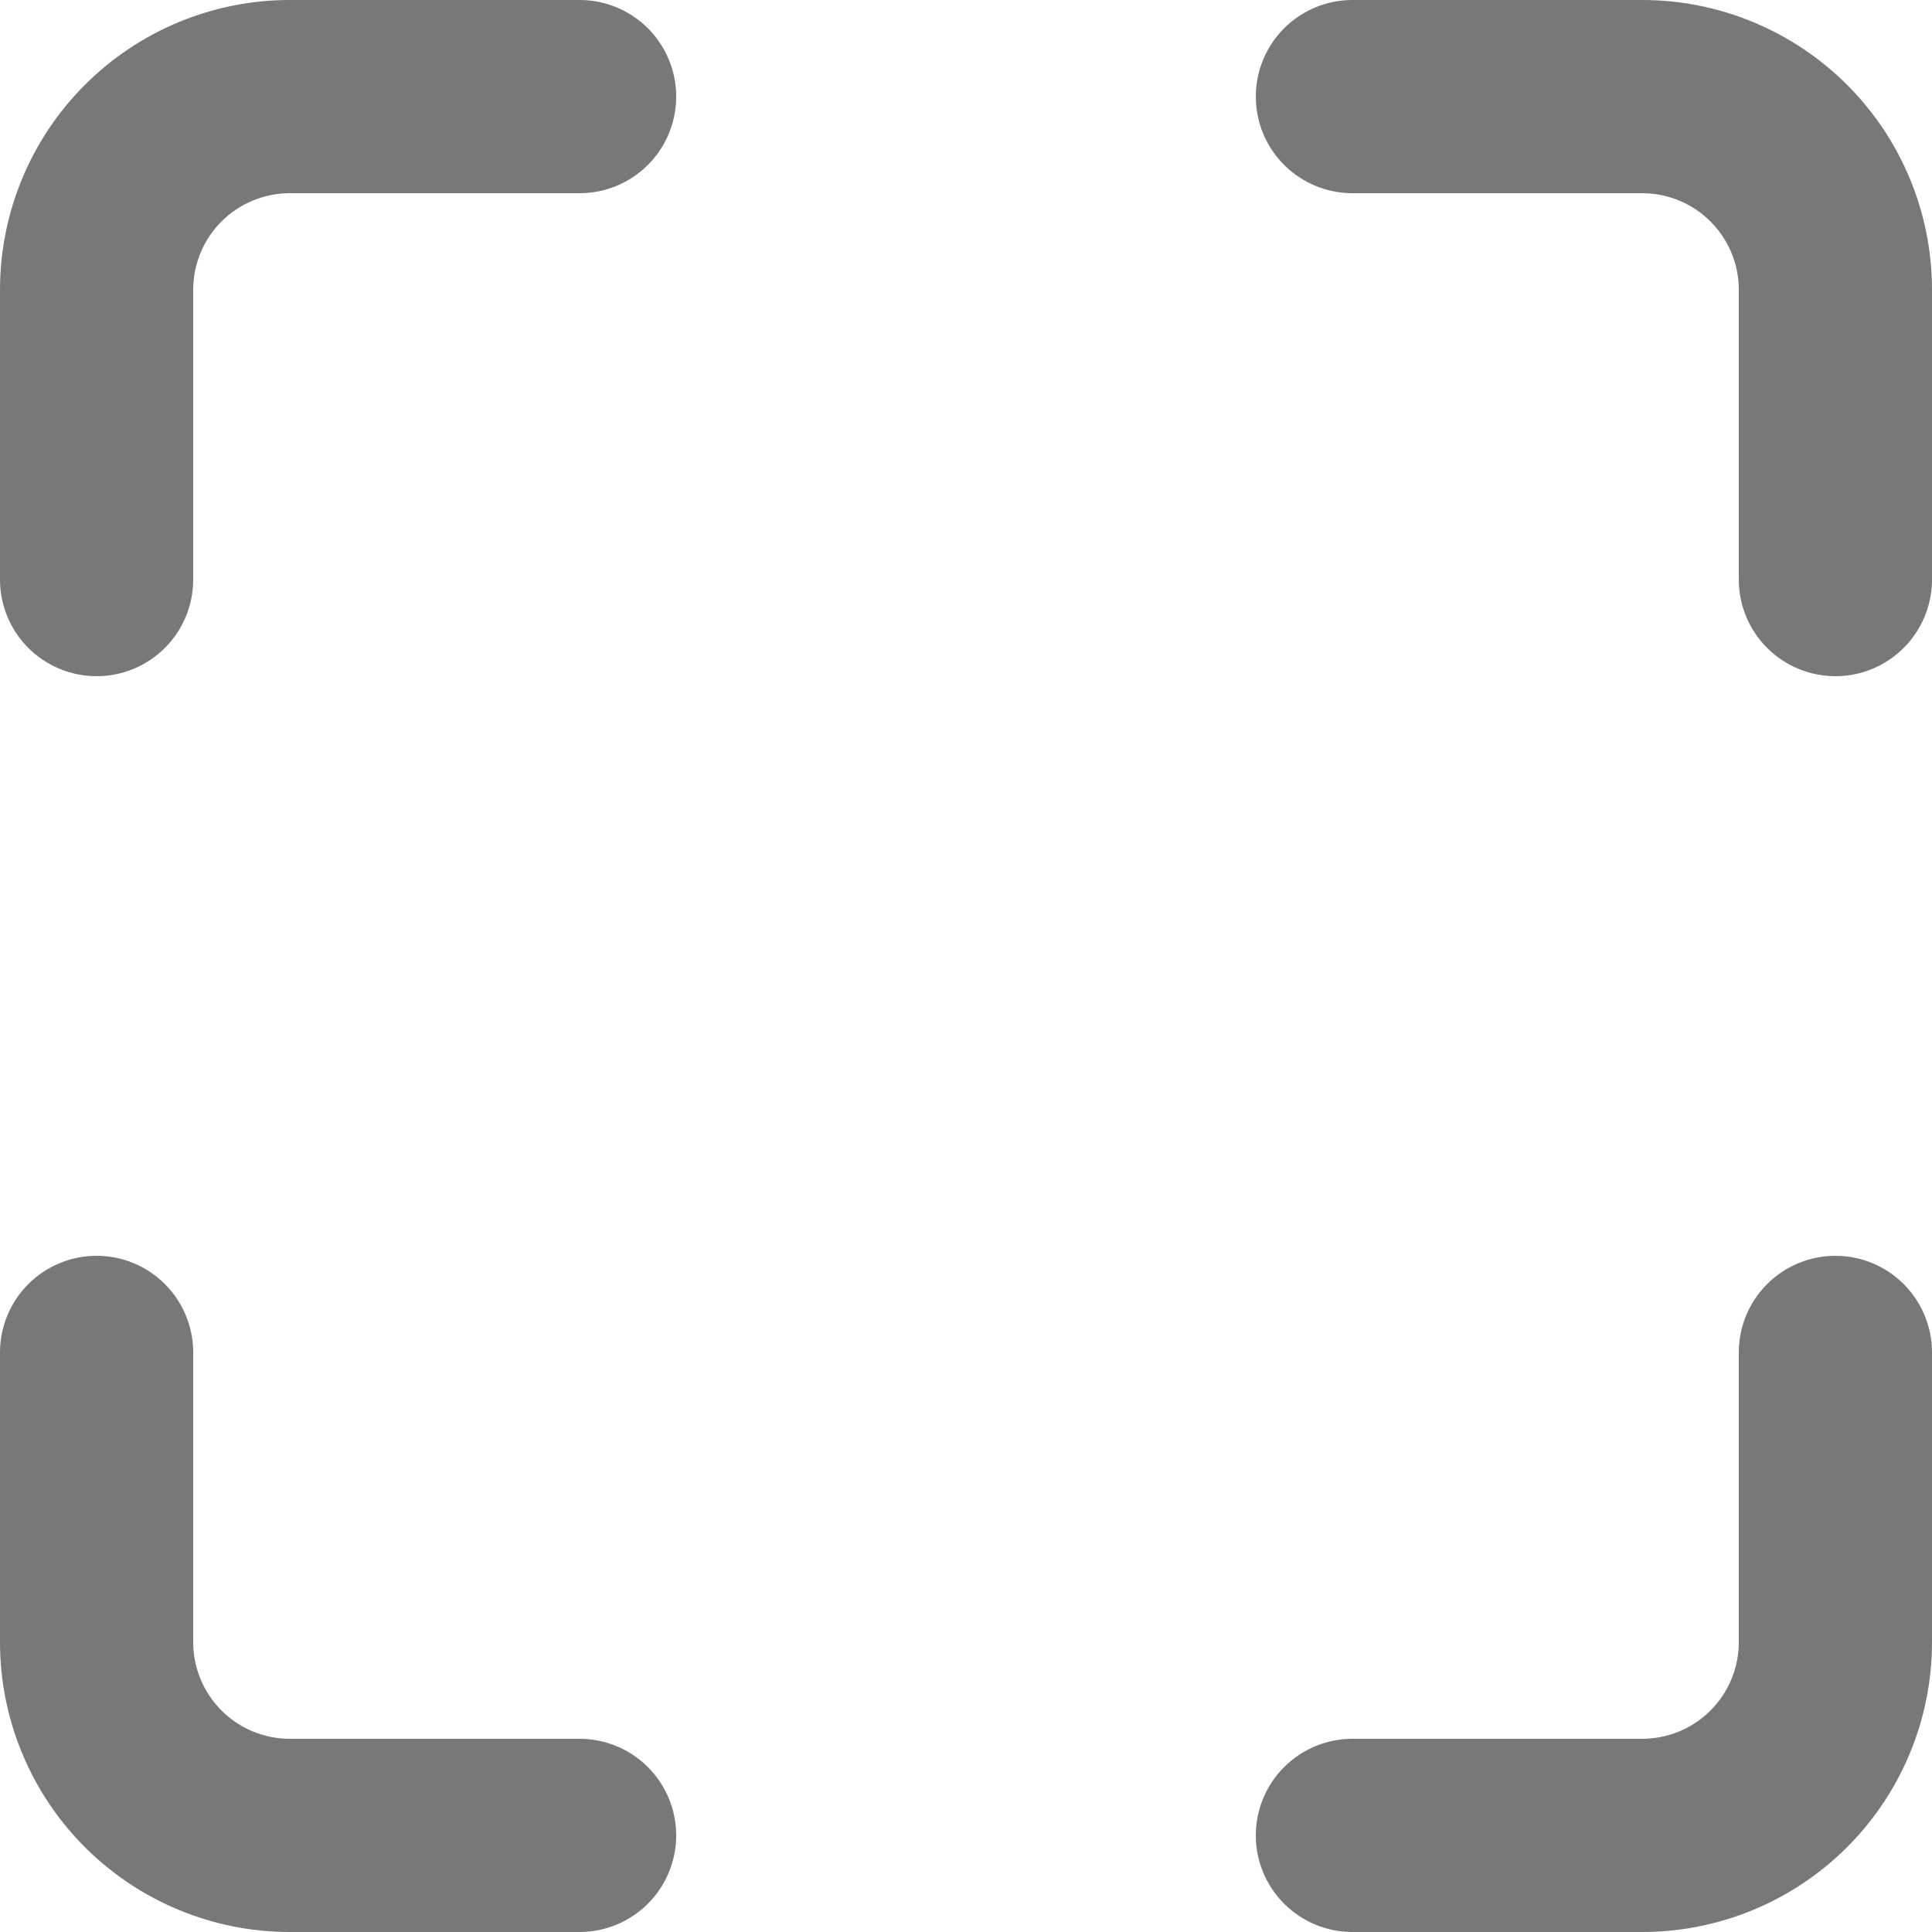 <svg width="100" height="100" viewBox="0 0 100 100" fill="none" xmlns="http://www.w3.org/2000/svg">
<path d="M5 35C6.326 35 7.598 34.473 8.536 33.535C9.473 32.598 10 31.326 10 30V15C10 13.674 10.527 12.402 11.464 11.464C12.402 10.527 13.674 10 15 10H30C31.326 10 32.598 9.473 33.535 8.536C34.473 7.598 35 6.326 35 5C35 3.674 34.473 2.402 33.535 1.464C32.598 0.527 31.326 0 30 0H15C11.022 0 7.206 1.58 4.393 4.393C1.58 7.206 0 11.022 0 15V30C0 31.326 0.527 32.598 1.464 33.535C2.402 34.473 3.674 35 5 35ZM30 90H15C13.674 90 12.402 89.473 11.464 88.535C10.527 87.598 10 86.326 10 85V70C10 68.674 9.473 67.402 8.536 66.465C7.598 65.527 6.326 65 5 65C3.674 65 2.402 65.527 1.464 66.465C0.527 67.402 0 68.674 0 70V85C0 88.978 1.58 92.794 4.393 95.607C7.206 98.42 11.022 100 15 100H30C31.326 100 32.598 99.473 33.535 98.535C34.473 97.598 35 96.326 35 95C35 93.674 34.473 92.402 33.535 91.465C32.598 90.527 31.326 90 30 90ZM85 0H70C68.674 0 67.402 0.527 66.465 1.464C65.527 2.402 65 3.674 65 5C65 6.326 65.527 7.598 66.465 8.536C67.402 9.473 68.674 10 70 10H85C86.326 10 87.598 10.527 88.535 11.464C89.473 12.402 90 13.674 90 15V30C90 31.326 90.527 32.598 91.465 33.535C92.402 34.473 93.674 35 95 35C96.326 35 97.598 34.473 98.535 33.535C99.473 32.598 100 31.326 100 30V15C100 11.022 98.42 7.206 95.607 4.393C92.794 1.58 88.978 0 85 0ZM95 65C93.674 65 92.402 65.527 91.465 66.465C90.527 67.402 90 68.674 90 70V85C90 86.326 89.473 87.598 88.535 88.535C87.598 89.473 86.326 90 85 90H70C68.674 90 67.402 90.527 66.465 91.465C65.527 92.402 65 93.674 65 95C65 96.326 65.527 97.598 66.465 98.535C67.402 99.473 68.674 100 70 100H85C88.978 100 92.794 98.42 95.607 95.607C98.42 92.794 100 88.978 100 85V70C100 68.674 99.473 67.402 98.535 66.465C97.598 65.527 96.326 65 95 65Z" fill="#787878"/>
</svg>
